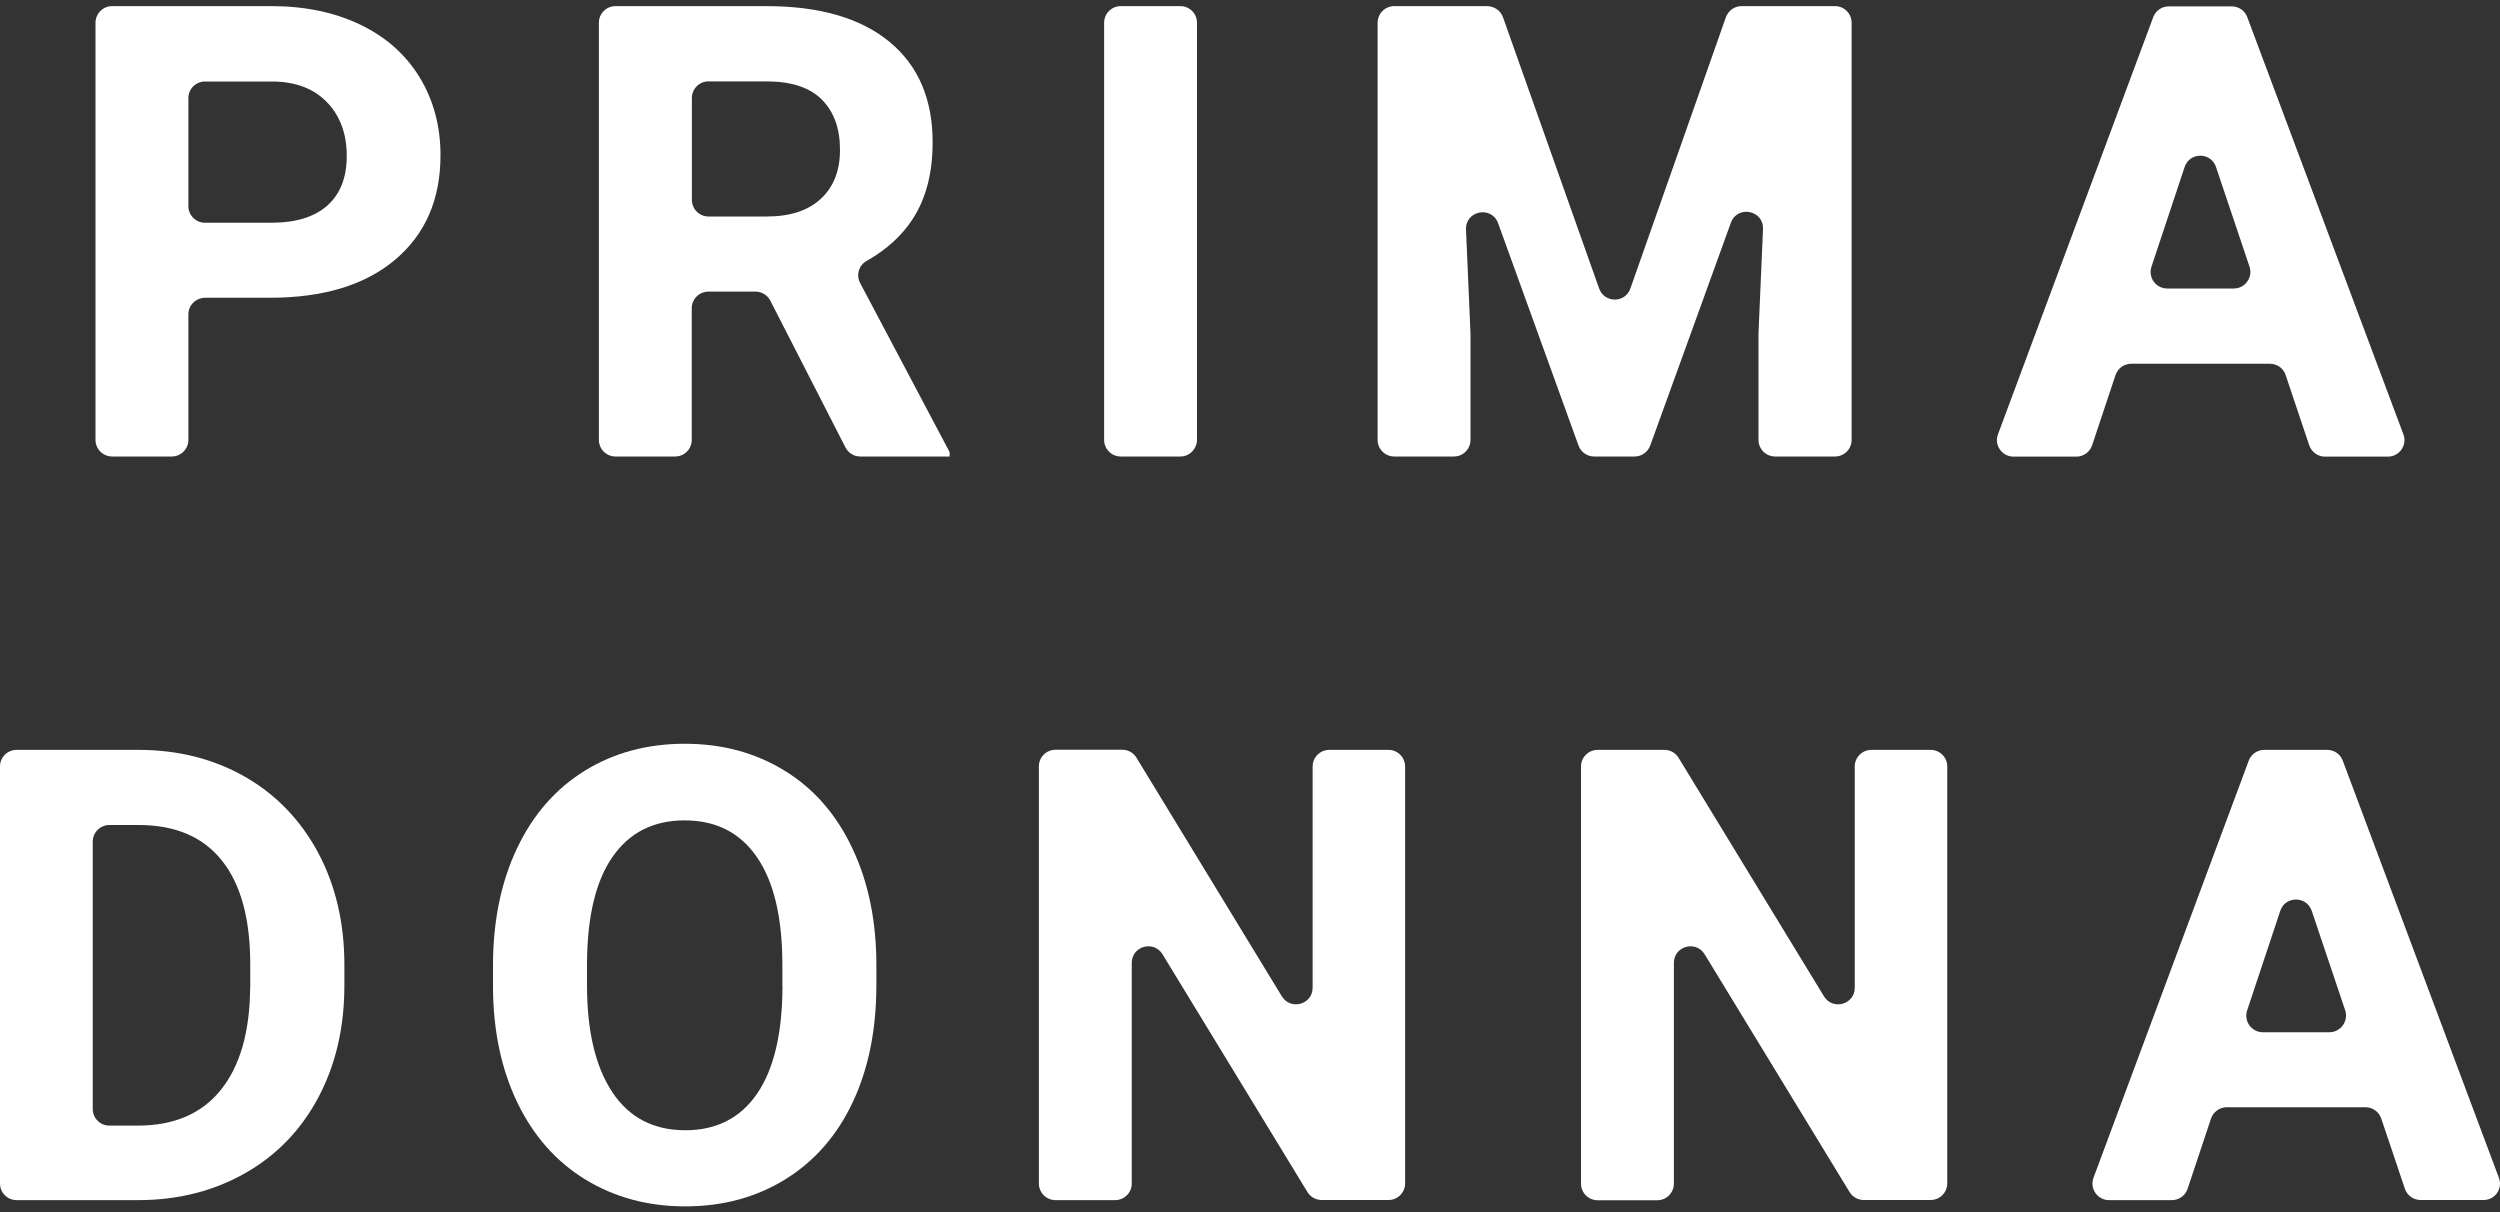 <?xml version="1.0" encoding="utf-8"?>
<!-- Generator: Adobe Illustrator 28.2.0, SVG Export Plug-In . SVG Version: 6.00 Build 0)  -->
<svg version="1.1" id="Layer_1" xmlns="http://www.w3.org/2000/svg" xmlns:xlink="http://www.w3.org/1999/xlink" x="0px" y="0px"
	 viewBox="0 0 200 97" style="enable-background:new 0 0 200 97;" xml:space="preserve">
<rect x="0" y="0" width="200" height="97" fill="#333333" stroke="none"/>
<style type="text/css">
	.st0{fill:#FFFFFF;}
</style>
<g>
	<path class="st0" d="M15.07,25.15v10.04c0,0.73-0.59,1.33-1.33,1.33H8.97c-0.73,0-1.33-0.59-1.33-1.33V1.82
		c0-0.73,0.59-1.33,1.33-1.33H21.7c2.71,0,5.08,0.5,7.14,1.49c2.05,0.99,3.63,2.4,4.74,4.22c1.1,1.82,1.66,3.9,1.66,6.22
		c0,3.53-1.21,6.31-3.62,8.35c-2.42,2.04-5.76,3.05-10.03,3.05h-5.18C15.66,23.83,15.07,24.42,15.07,25.15 M15.07,16.49
		c0,0.73,0.59,1.33,1.33,1.33h5.3c1.96,0,3.46-0.46,4.49-1.38c1.03-0.92,1.55-2.24,1.55-3.96c0-1.76-0.52-3.19-1.56-4.28
		c-1.04-1.09-2.47-1.65-4.3-1.68h-5.48c-0.73,0-1.33,0.59-1.33,1.33V16.49z"/>
	<path class="st0" d="M60.45,23.33h-3.78c-0.73,0-1.33,0.59-1.33,1.33v10.53c0,0.73-0.59,1.33-1.33,1.33h-4.77
		c-0.73,0-1.33-0.59-1.33-1.33V1.82c0-0.73,0.59-1.33,1.33-1.33h12.06c4.26,0,7.54,0.95,9.85,2.85c2.31,1.9,3.46,4.58,3.46,8.04
		c0,2.46-0.53,4.51-1.6,6.15c-0.87,1.34-2.1,2.45-3.69,3.35c-0.62,0.35-0.85,1.13-0.51,1.76l7.16,13.53v0.35h-7.15
		c-0.5,0-0.95-0.28-1.18-0.72l-6.01-11.74C61.4,23.61,60.95,23.33,60.45,23.33 M55.35,15.99c0,0.73,0.59,1.33,1.33,1.33h4.66
		c1.86,0,3.31-0.47,4.33-1.42c1.02-0.95,1.53-2.25,1.53-3.92c0-1.7-0.48-3.03-1.45-4.01c-0.96-0.97-2.44-1.46-4.44-1.46h-4.63
		c-0.73,0-1.33,0.59-1.33,1.33V15.99z"/>
	<path class="st0" d="M94.43,36.52h-4.77c-0.73,0-1.33-0.59-1.33-1.33V1.82c0-0.73,0.59-1.33,1.33-1.33h4.77
		c0.73,0,1.33,0.59,1.33,1.33v33.37C95.75,35.92,95.16,36.52,94.43,36.52"/>
	<path class="st0" d="M120.24,1.38l7.69,21.7c0.42,1.18,2.09,1.18,2.5,0l7.64-21.7c0.19-0.53,0.69-0.89,1.25-0.89h7.48
		c0.73,0,1.33,0.59,1.33,1.33v33.37c0,0.73-0.59,1.33-1.33,1.33h-4.79c-0.73,0-1.33-0.59-1.33-1.33v-8.52l0.36-8.34
		c0.07-1.52-2.05-1.94-2.57-0.51l-6.45,17.82c-0.19,0.52-0.69,0.88-1.25,0.88h-3.24c-0.56,0-1.06-0.35-1.25-0.88l-6.43-17.78
		c-0.52-1.43-2.64-1.01-2.57,0.51l0.36,8.3v8.52c0,0.73-0.59,1.33-1.33,1.33h-4.77c-0.73,0-1.33-0.59-1.33-1.33V1.82
		c0-0.73,0.59-1.33,1.33-1.33h7.43C119.55,0.5,120.05,0.85,120.24,1.38"/>
	<path class="st0" d="M181.6,29.1h-11.1c-0.57,0-1.08,0.37-1.26,0.91l-1.87,5.61c-0.18,0.54-0.69,0.91-1.26,0.91h-5.03
		c-0.92,0-1.57-0.92-1.24-1.79l12.42-33.37c0.19-0.52,0.69-0.86,1.24-0.86h5.04c0.55,0,1.05,0.34,1.24,0.86l12.49,33.37
		c0.33,0.87-0.32,1.79-1.24,1.79H186c-0.57,0-1.07-0.36-1.26-0.9L182.85,30C182.67,29.46,182.17,29.1,181.6,29.1 M173.38,23.08h5.32
		c0.91,0,1.55-0.89,1.26-1.75l-2.68-7.97c-0.41-1.21-2.11-1.2-2.51,0l-2.65,7.97C171.83,22.2,172.47,23.08,173.38,23.08"/>
	<path class="st0" d="M19.58,62.13c-2.5-1.42-5.33-2.14-8.5-2.14H1.33C0.59,59.99,0,60.58,0,61.31v33.37c0,0.73,0.59,1.33,1.33,1.33
		h9.83c3.15-0.02,5.98-0.74,8.49-2.18c2.51-1.43,4.45-3.46,5.83-6.06c1.38-2.61,2.07-5.58,2.07-8.93v-1.66c0-3.35-0.7-6.34-2.1-8.97
		C24.03,65.58,22.08,63.56,19.58,62.13 M20.01,79.06c-0.03,3.53-0.82,6.24-2.35,8.14c-1.53,1.9-3.75,2.85-6.65,2.85H8.75
		c-0.73,0-1.33-0.59-1.33-1.33V67.33c0-0.73,0.59-1.33,1.33-1.33h2.34c2.92,0,5.14,0.94,6.65,2.83c1.52,1.89,2.28,4.66,2.28,8.32
		V79.06z"/>
	<path class="st0" d="M62.78,61.66c-2.34-1.44-5-2.16-8-2.16s-5.67,0.72-8,2.16c-2.33,1.44-4.14,3.51-5.42,6.21
		c-1.28,2.7-1.92,5.82-1.92,9.37v1.78c0.02,3.46,0.67,6.53,1.95,9.19c1.29,2.67,3.1,4.72,5.44,6.15c2.34,1.43,5,2.15,7.99,2.15
		c3.02,0,5.69-0.73,8.03-2.18c2.33-1.45,4.13-3.51,5.38-6.18c1.25-2.67,1.88-5.78,1.88-9.33v-1.61c0-3.53-0.64-6.64-1.92-9.34
		C66.92,65.17,65.12,63.1,62.78,61.66 M62.6,78.94c-0.02,3.74-0.69,6.59-2.03,8.55c-1.34,1.95-3.25,2.93-5.74,2.93
		c-2.54,0-4.49-1.01-5.84-3.04c-1.35-2.03-2.03-4.88-2.03-8.56v-1.76c0.02-3.74,0.7-6.59,2.05-8.52c1.35-1.94,3.27-2.91,5.76-2.91
		c2.51,0,4.44,0.98,5.79,2.95c1.35,1.96,2.03,4.83,2.03,8.61V78.94z"/>
	<path class="st0" d="M111.08,59.99h-4.74c-0.73,0-1.33,0.59-1.33,1.33v17.7c0,1.34-1.76,1.83-2.46,0.69L90.92,60.62
		c-0.24-0.4-0.67-0.64-1.13-0.64h-5.35c-0.73,0-1.33,0.59-1.33,1.33v33.37c0,0.73,0.59,1.33,1.33,1.33h4.77
		c0.73,0,1.33-0.59,1.33-1.33V77.03c0-1.34,1.76-1.83,2.46-0.69l11.6,19.03c0.24,0.39,0.67,0.63,1.13,0.63h5.35
		c0.73,0,1.33-0.59,1.33-1.33V61.31C112.4,60.58,111.81,59.99,111.08,59.99"/>
	<path class="st0" d="M154.45,59.99h-4.74c-0.73,0-1.33,0.59-1.33,1.33v17.7c0,1.34-1.76,1.83-2.46,0.69l-11.63-19.08
		c-0.24-0.4-0.67-0.64-1.13-0.64h-5.35c-0.73,0-1.33,0.59-1.33,1.33v33.37c0,0.73,0.59,1.33,1.33,1.33h4.77
		c0.73,0,1.33-0.59,1.33-1.33V77.03c0-1.34,1.76-1.83,2.46-0.69l11.6,19.03c0.24,0.39,0.67,0.63,1.13,0.63h5.35
		c0.73,0,1.33-0.59,1.33-1.33V61.31C155.78,60.58,155.18,59.99,154.45,59.99"/>
	<path class="st0" d="M199.91,94.22l-12.49-33.37c-0.19-0.52-0.69-0.86-1.24-0.86h-5.04c-0.55,0-1.05,0.34-1.24,0.86l-12.42,33.37
		c-0.32,0.87,0.32,1.79,1.24,1.79h5.03c0.57,0,1.08-0.36,1.26-0.91l1.87-5.61c0.18-0.54,0.69-0.91,1.26-0.91h11.1
		c0.57,0,1.07,0.36,1.26,0.9l1.89,5.62c0.18,0.54,0.69,0.9,1.26,0.9h5.03C199.6,96.01,200.24,95.09,199.91,94.22 M186.35,82.58
		h-5.32c-0.91,0-1.54-0.89-1.26-1.74l2.65-7.97c0.4-1.21,2.11-1.21,2.52,0l2.68,7.97C187.89,81.69,187.25,82.58,186.35,82.58"/>
</g>
</svg>
